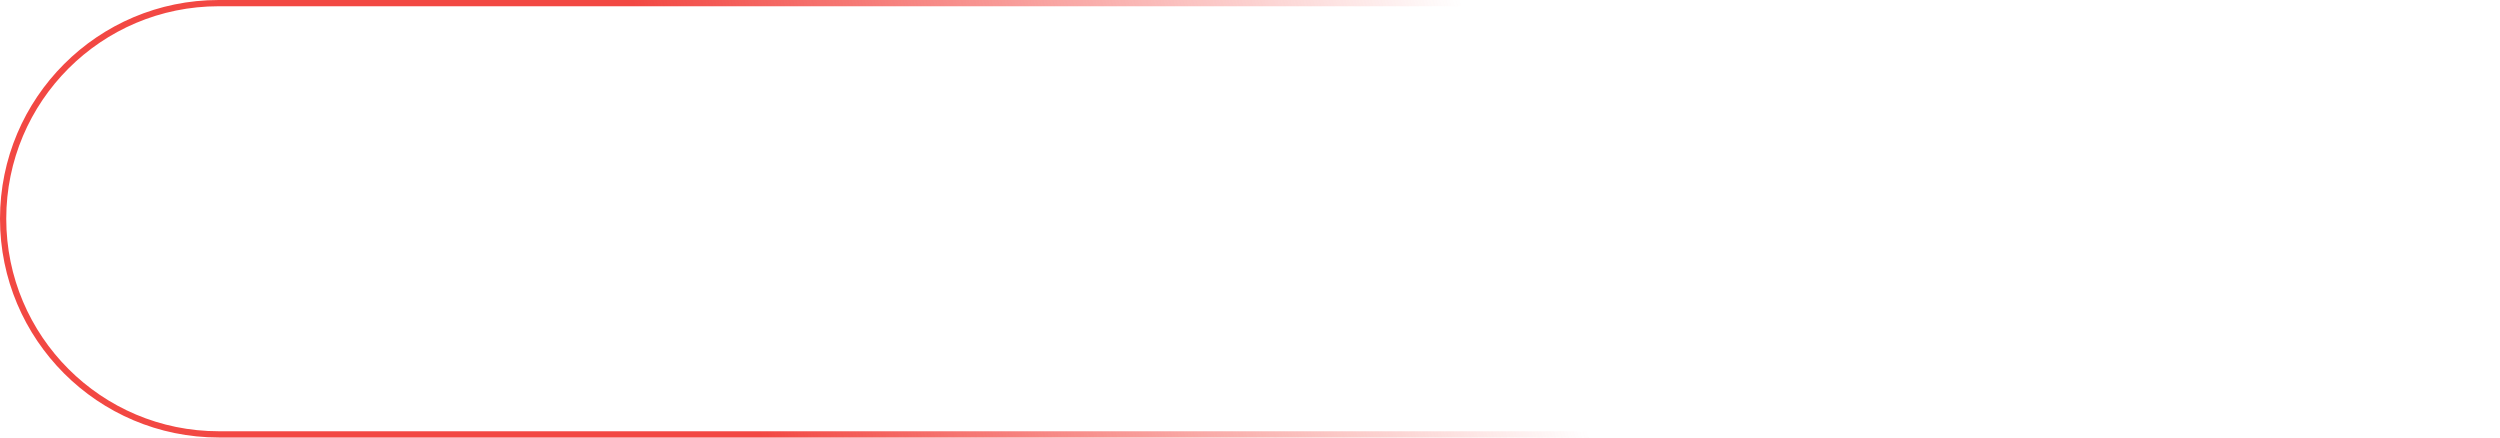 <?xml version="1.0" encoding="UTF-8"?> <svg xmlns="http://www.w3.org/2000/svg" width="1600" height="280" viewBox="0 0 1600 280" fill="none"> <path fill-rule="evenodd" clip-rule="evenodd" d="M140 276L1460 276C1535.11 276 1596 215.111 1596 140C1596 64.889 1535.11 4 1460 4L140 4C64.889 4 4 64.889 4 140C4 215.111 64.889 276 140 276ZM1460 280C1537.32 280 1600 217.32 1600 140C1600 62.68 1537.32 -5.47967e-06 1460 -1.22392e-05L140 -0C62.68 -0 1.89987e-05 62.68 1.22392e-05 140C5.47967e-06 217.32 62.68 280 140 280L1460 280Z" fill="url(#paint0_linear_546_848)"></path> <defs> <linearGradient id="paint0_linear_546_848" x1="466" y1="208" x2="954" y2="64" gradientUnits="userSpaceOnUse"> <stop stop-color="#F24843"></stop> <stop offset="1" stop-color="#F24843" stop-opacity="0"></stop> </linearGradient> </defs> </svg> 